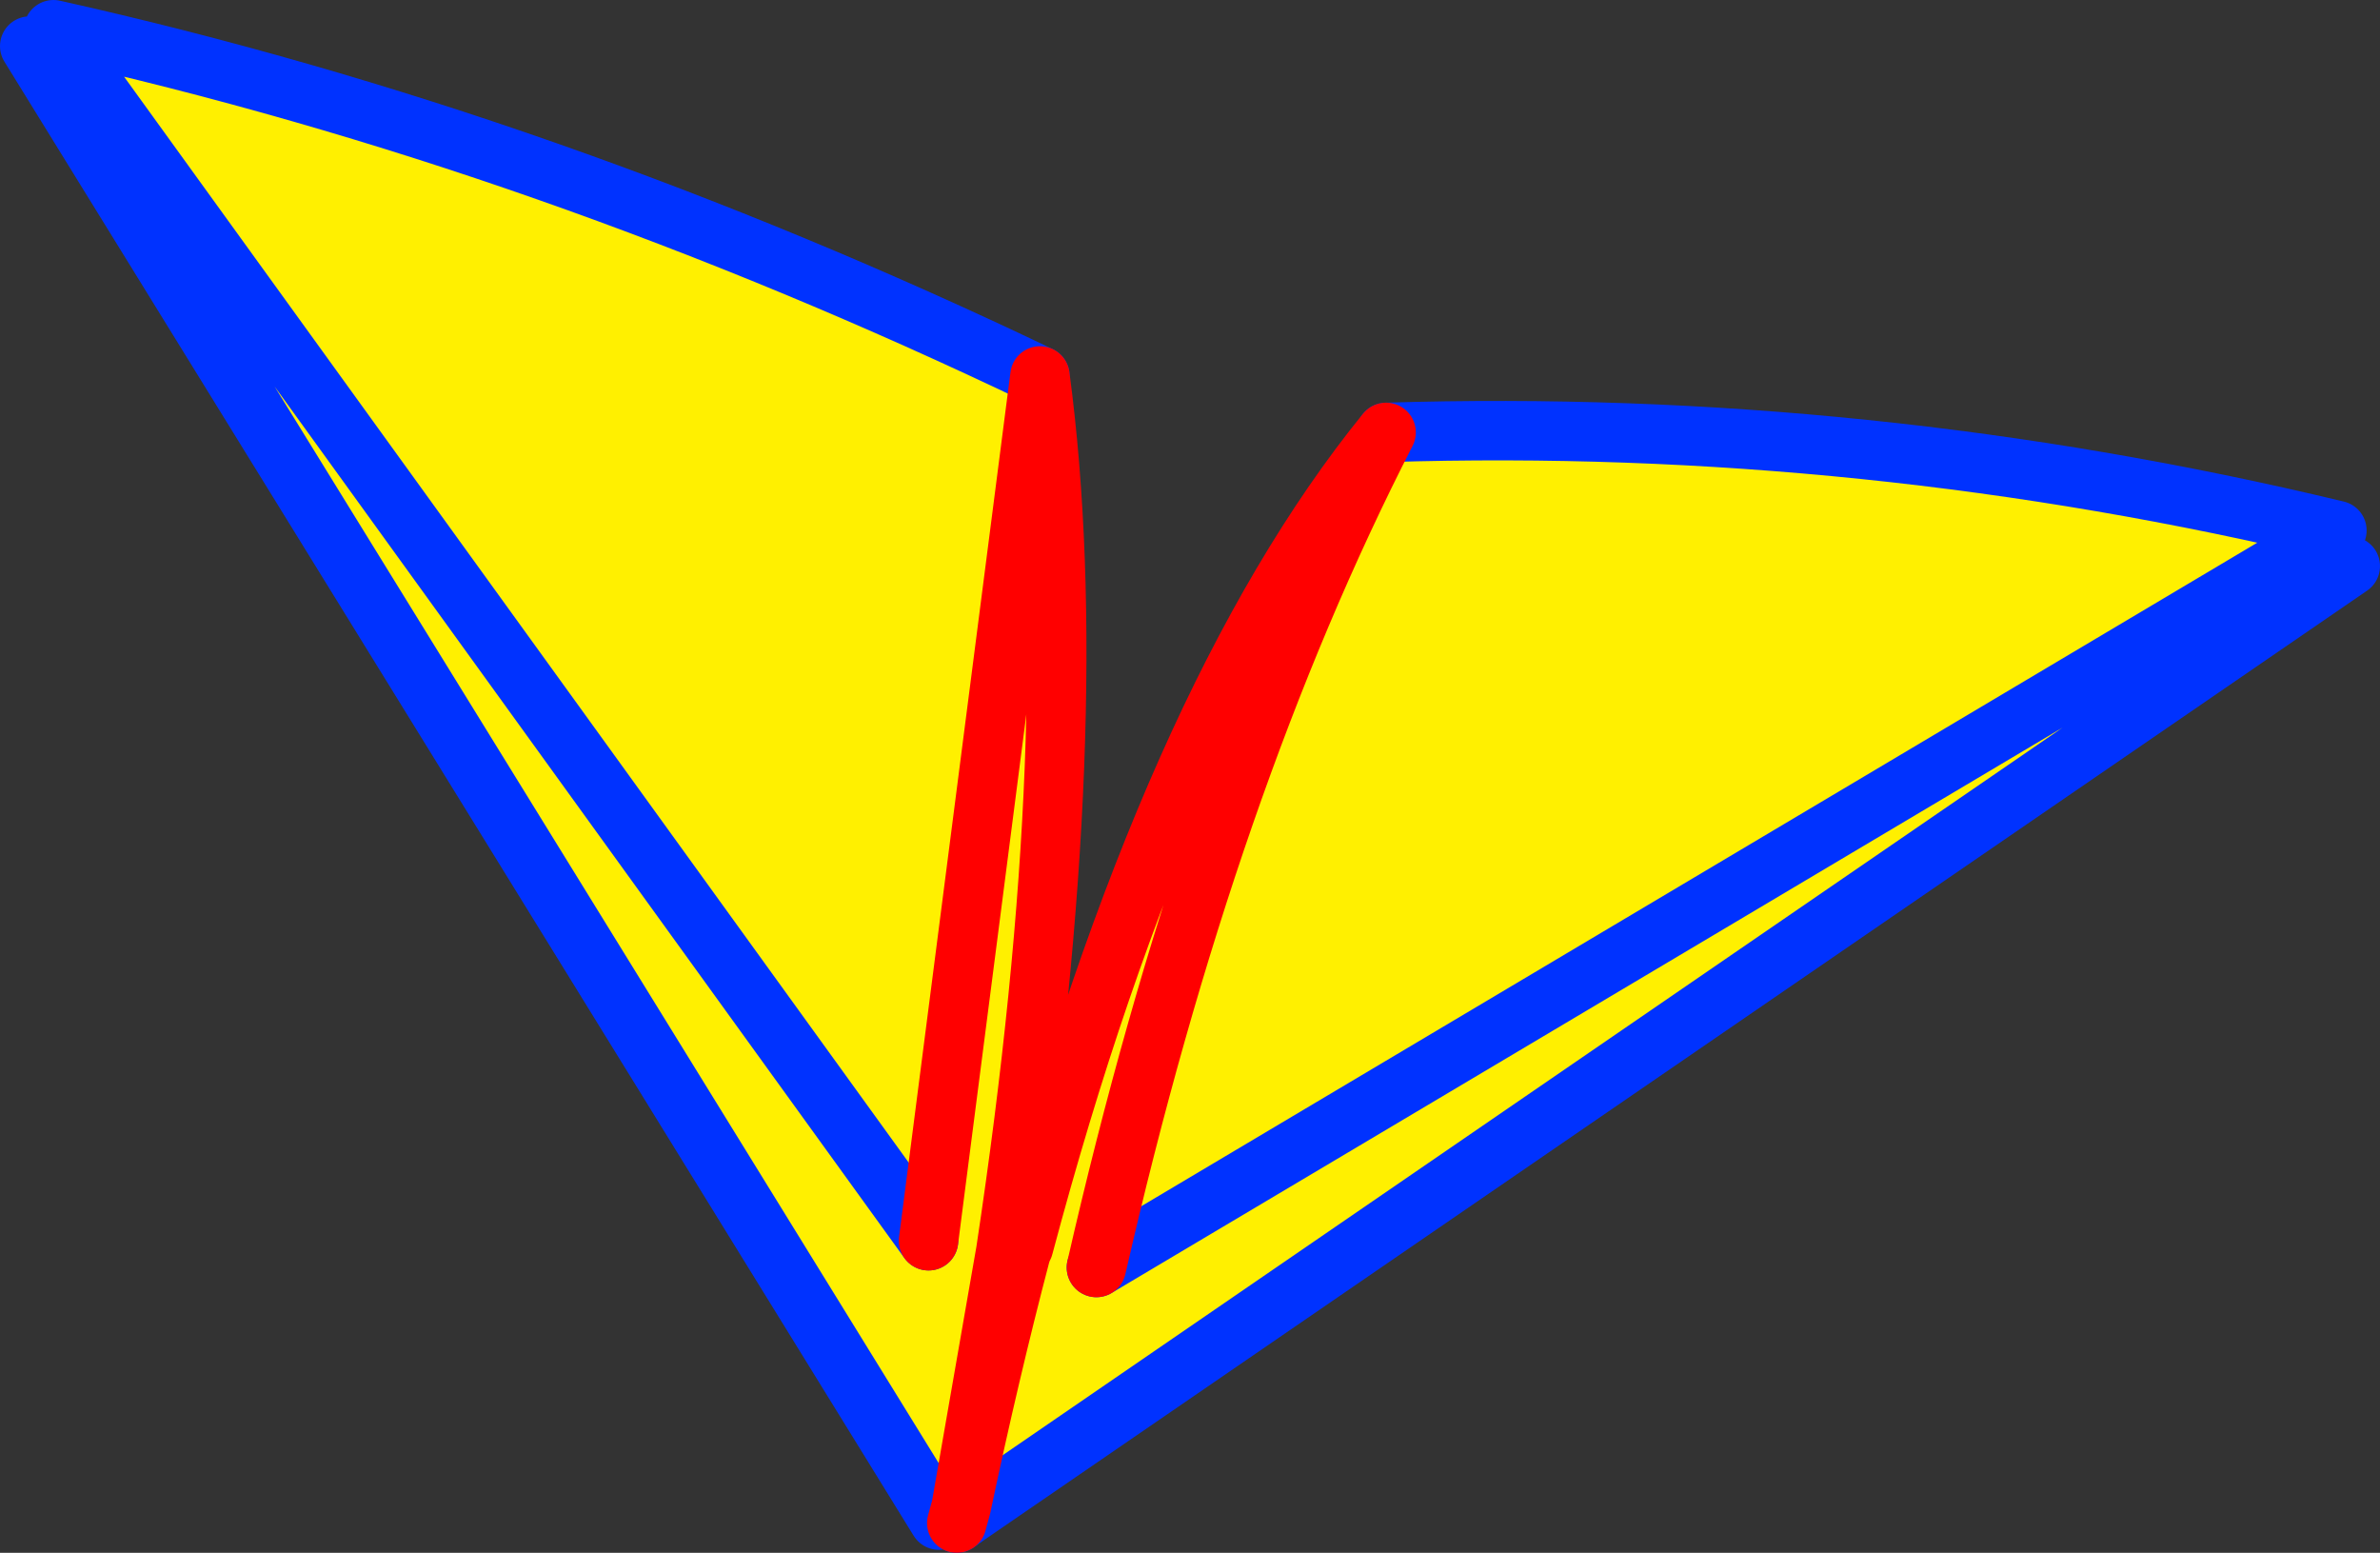 <?xml version="1.0" encoding="UTF-8" standalone="no"?>
<svg xmlns:xlink="http://www.w3.org/1999/xlink" height="52.25px" width="80.1px" xmlns="http://www.w3.org/2000/svg">
  <rect width="100%" height="100%" fill="#333333" stroke="none"/>
  <g transform="matrix(1.0, 0.0, 0.0, 1.0, -327.5, -204.0)">
    <path d="M405.95 221.95 L406.6 223.05 360.05 255.0 359.85 254.7 359.1 255.15 328.5 205.55 329.3 205.0 Q345.9 208.7 362.5 216.65 364.05 228.25 361.35 246.1 L359.85 254.7 Q360.8 250.2 361.85 246.2 L361.9 246.05 361.95 245.95 Q366.85 227.55 374.15 218.55 390.35 218.05 406.15 221.85 L405.95 221.95 364.4 246.65 405.95 221.95 M374.15 218.55 Q368.15 230.25 364.4 246.65 368.15 230.25 374.15 218.55 M329.3 205.0 L358.75 245.75 329.3 205.0 M358.75 245.75 L362.5 216.65 358.75 245.75" fill="#fff000" fill-rule="evenodd" stroke="none"/>
    <path d="M406.6 223.05 L360.05 255.0 359.7 255.25 M359.1 255.15 L328.5 205.55 M329.3 205.0 Q345.9 208.7 362.5 216.65 M374.15 218.55 Q390.35 218.05 406.15 221.85 L405.95 221.95 364.4 246.65 M358.75 245.75 L329.3 205.0" fill="none" stroke="#0032ff" stroke-linecap="round" stroke-linejoin="round" stroke-width="2.0"/>
    <path d="M359.7 255.25 L359.85 254.7 Q360.8 250.2 361.85 246.2 L361.9 246.05 361.95 245.95 Q366.85 227.55 374.15 218.55 368.15 230.25 364.4 246.65 M362.5 216.65 Q364.05 228.25 361.35 246.1 L359.85 254.7 M362.5 216.65 L358.75 245.75" fill="none" stroke="#ff0000" stroke-linecap="round" stroke-linejoin="round" stroke-width="2.0"/>
  </g>
</svg>
